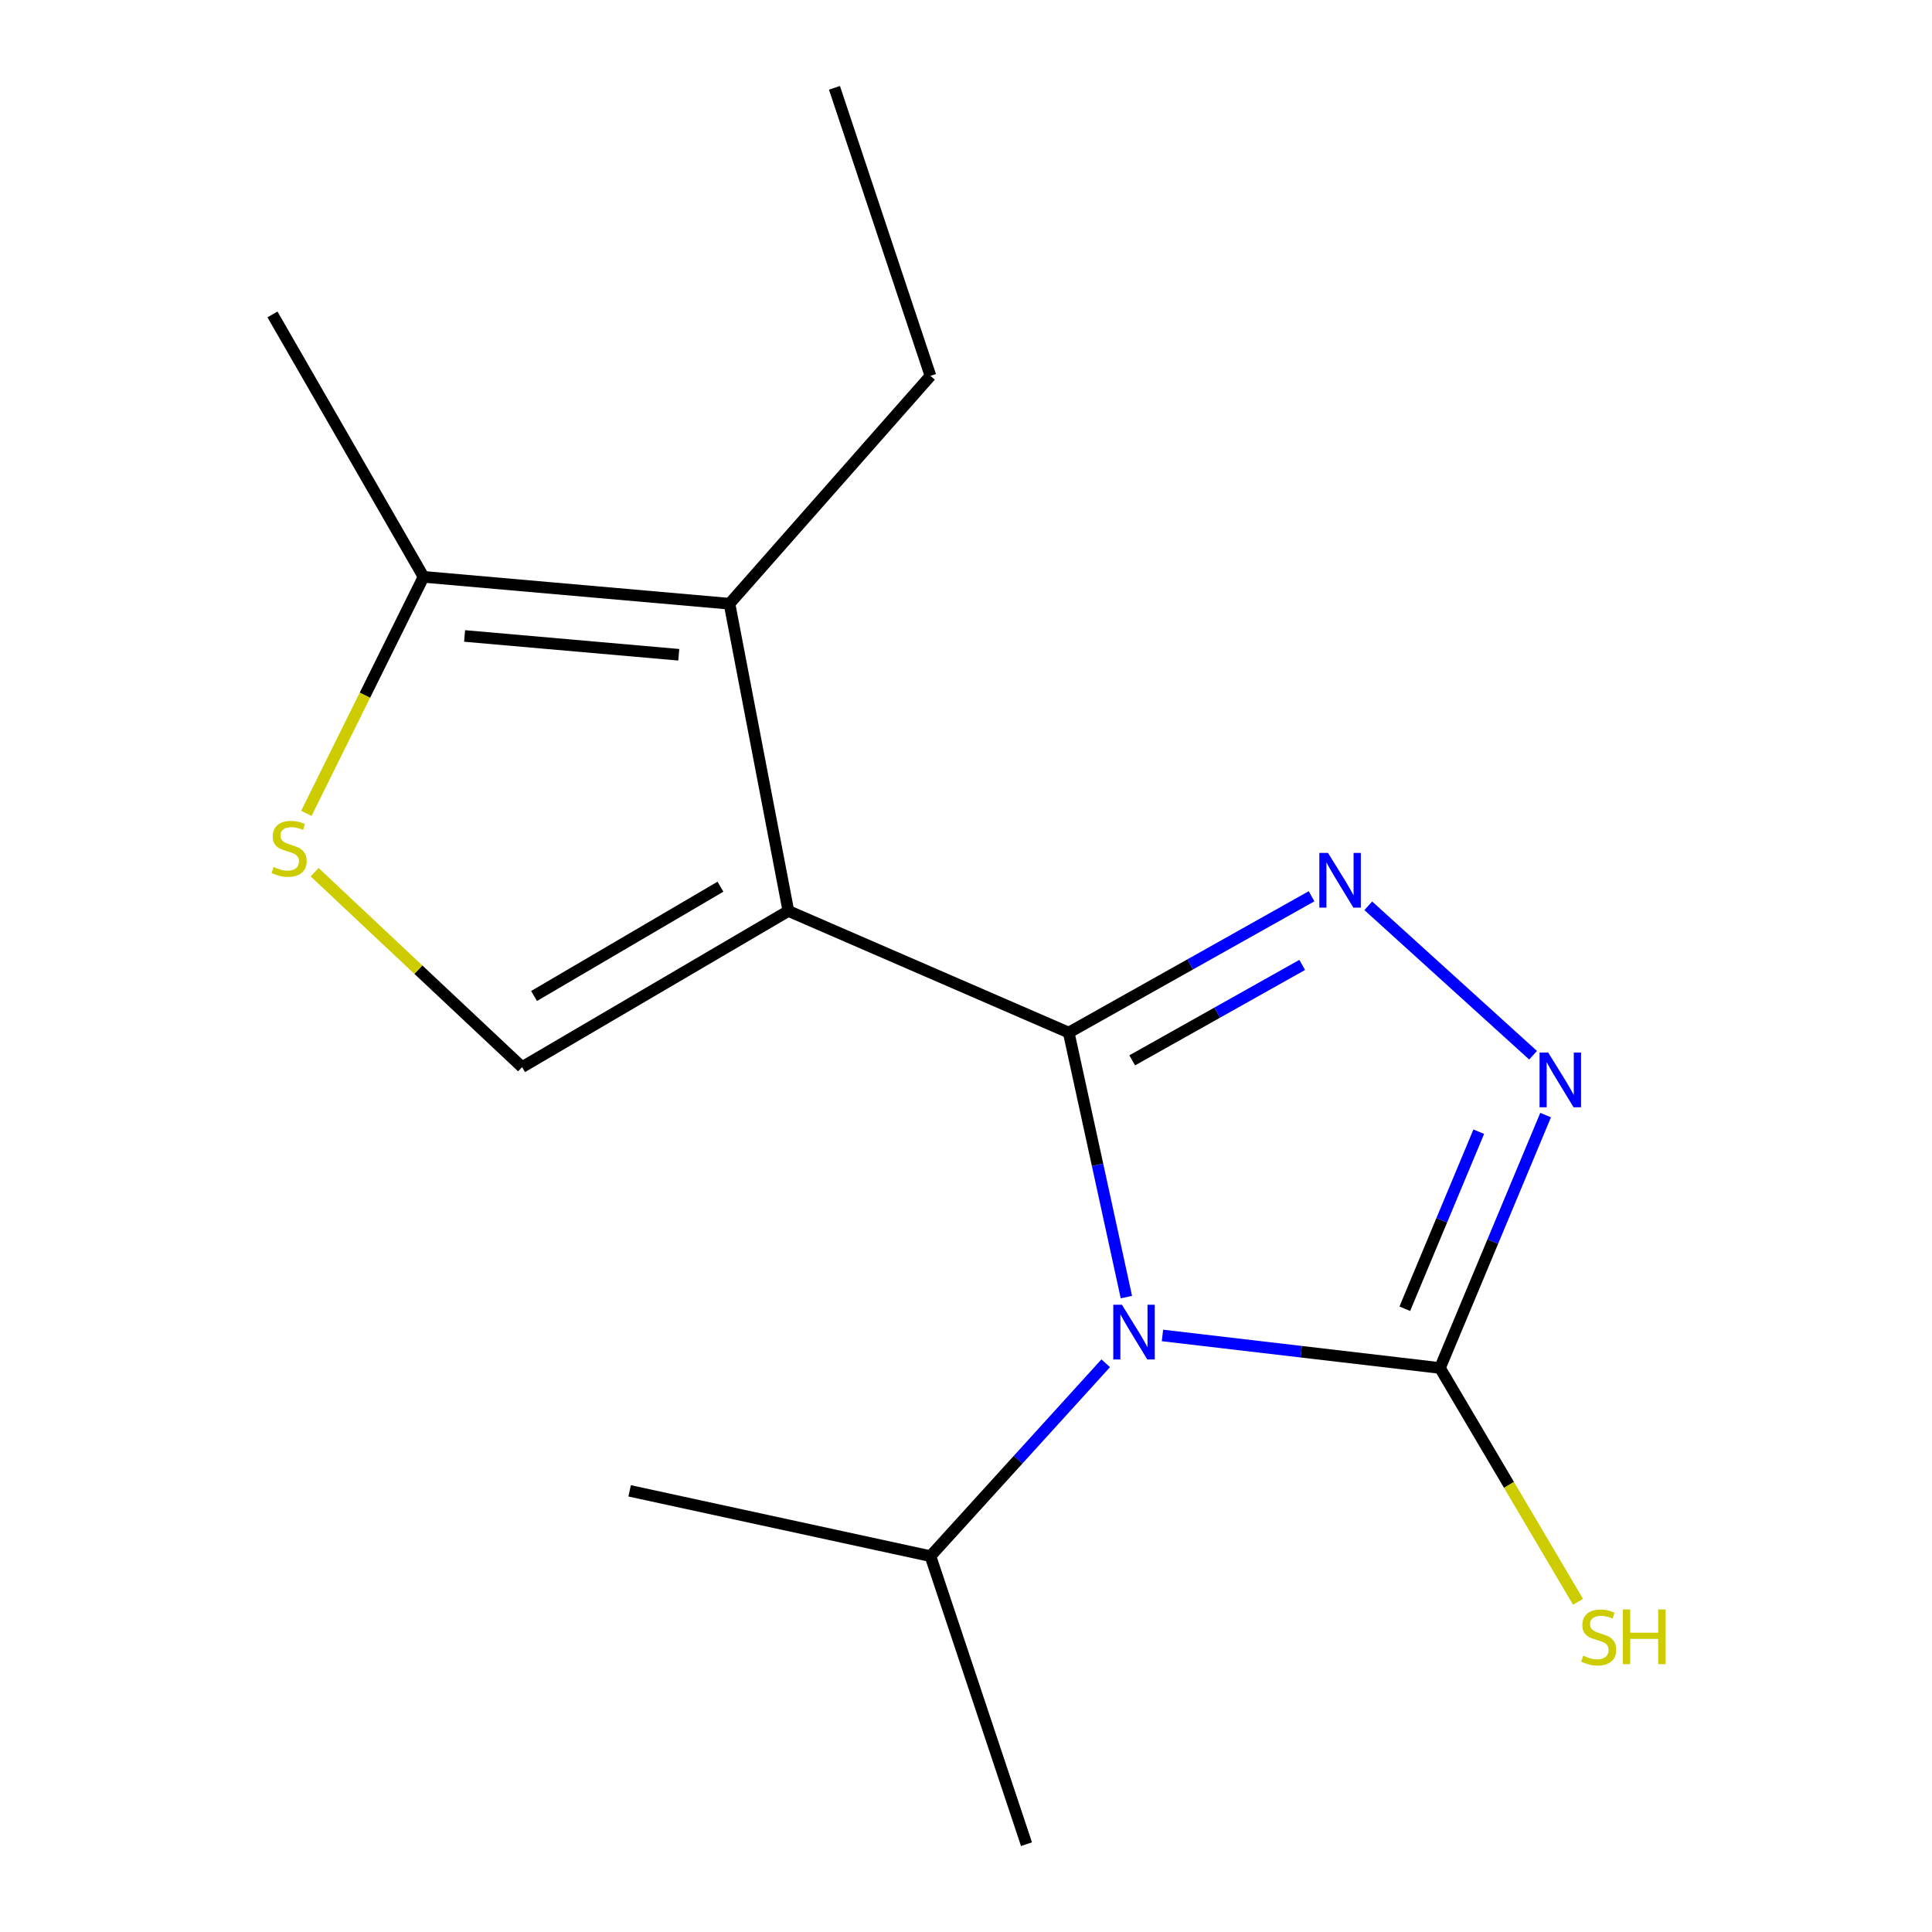 <?xml version='1.0' encoding='iso-8859-1'?>
<svg version='1.1' baseProfile='full'
              xmlns='http://www.w3.org/2000/svg'
                      xmlns:rdkit='http://www.rdkit.org/xml'
                      xmlns:xlink='http://www.w3.org/1999/xlink'
                  xml:space='preserve'
width='1000px' height='1000px' viewBox='0 0 1000 1000'>
<!-- END OF HEADER -->
<rect style='opacity:1.0;fill:#FFFFFF;stroke:none' width='1000' height='1000' x='0' y='0'> </rect>
<path class='bond-0' d='M 553.171,534.466 L 408.057,471.511' style='fill:none;fill-rule:evenodd;stroke:#000000;stroke-width:6px;stroke-linecap:butt;stroke-linejoin:miter;stroke-opacity:1' />
<path class='bond-1' d='M 553.171,534.466 L 568.094,602.92' style='fill:none;fill-rule:evenodd;stroke:#000000;stroke-width:6px;stroke-linecap:butt;stroke-linejoin:miter;stroke-opacity:1' />
<path class='bond-1' d='M 568.094,602.92 L 583.017,671.373' style='fill:none;fill-rule:evenodd;stroke:#0000FF;stroke-width:6px;stroke-linecap:butt;stroke-linejoin:miter;stroke-opacity:1' />
<path class='bond-2' d='M 553.171,534.466 L 616.015,499.185' style='fill:none;fill-rule:evenodd;stroke:#000000;stroke-width:6px;stroke-linecap:butt;stroke-linejoin:miter;stroke-opacity:1' />
<path class='bond-2' d='M 616.015,499.185 L 678.86,463.904' style='fill:none;fill-rule:evenodd;stroke:#0000FF;stroke-width:6px;stroke-linecap:butt;stroke-linejoin:miter;stroke-opacity:1' />
<path class='bond-2' d='M 586.033,548.834 L 630.024,524.138' style='fill:none;fill-rule:evenodd;stroke:#000000;stroke-width:6px;stroke-linecap:butt;stroke-linejoin:miter;stroke-opacity:1' />
<path class='bond-2' d='M 630.024,524.138 L 674.015,499.441' style='fill:none;fill-rule:evenodd;stroke:#0000FF;stroke-width:6px;stroke-linecap:butt;stroke-linejoin:miter;stroke-opacity:1' />
<path class='bond-5' d='M 408.057,471.511 L 377.581,312.487' style='fill:none;fill-rule:evenodd;stroke:#000000;stroke-width:6px;stroke-linecap:butt;stroke-linejoin:miter;stroke-opacity:1' />
<path class='bond-6' d='M 408.057,471.511 L 270.225,552.335' style='fill:none;fill-rule:evenodd;stroke:#000000;stroke-width:6px;stroke-linecap:butt;stroke-linejoin:miter;stroke-opacity:1' />
<path class='bond-6' d='M 372.907,458.95 L 276.425,515.527' style='fill:none;fill-rule:evenodd;stroke:#000000;stroke-width:6px;stroke-linecap:butt;stroke-linejoin:miter;stroke-opacity:1' />
<path class='bond-3' d='M 601.695,691.227 L 673.51,699.648' style='fill:none;fill-rule:evenodd;stroke:#0000FF;stroke-width:6px;stroke-linecap:butt;stroke-linejoin:miter;stroke-opacity:1' />
<path class='bond-3' d='M 673.51,699.648 L 745.326,708.068' style='fill:none;fill-rule:evenodd;stroke:#000000;stroke-width:6px;stroke-linecap:butt;stroke-linejoin:miter;stroke-opacity:1' />
<path class='bond-9' d='M 572.312,705.63 L 526.956,755.544' style='fill:none;fill-rule:evenodd;stroke:#0000FF;stroke-width:6px;stroke-linecap:butt;stroke-linejoin:miter;stroke-opacity:1' />
<path class='bond-9' d='M 526.956,755.544 L 481.6,805.457' style='fill:none;fill-rule:evenodd;stroke:#000000;stroke-width:6px;stroke-linecap:butt;stroke-linejoin:miter;stroke-opacity:1' />
<path class='bond-4' d='M 708.213,468.839 L 793.518,546.185' style='fill:none;fill-rule:evenodd;stroke:#0000FF;stroke-width:6px;stroke-linecap:butt;stroke-linejoin:miter;stroke-opacity:1' />
<path class='bond-10' d='M 745.326,708.068 L 781.055,768.577' style='fill:none;fill-rule:evenodd;stroke:#000000;stroke-width:6px;stroke-linecap:butt;stroke-linejoin:miter;stroke-opacity:1' />
<path class='bond-10' d='M 781.055,768.577 L 816.785,829.085' style='fill:none;fill-rule:evenodd;stroke:#CCCC00;stroke-width:6px;stroke-linecap:butt;stroke-linejoin:miter;stroke-opacity:1' />
<path class='bond-16' d='M 745.326,708.068 L 772.668,642.616' style='fill:none;fill-rule:evenodd;stroke:#000000;stroke-width:6px;stroke-linecap:butt;stroke-linejoin:miter;stroke-opacity:1' />
<path class='bond-16' d='M 772.668,642.616 L 800.01,577.164' style='fill:none;fill-rule:evenodd;stroke:#0000FF;stroke-width:6px;stroke-linecap:butt;stroke-linejoin:miter;stroke-opacity:1' />
<path class='bond-16' d='M 727.124,677.402 L 746.263,631.586' style='fill:none;fill-rule:evenodd;stroke:#000000;stroke-width:6px;stroke-linecap:butt;stroke-linejoin:miter;stroke-opacity:1' />
<path class='bond-16' d='M 746.263,631.586 L 765.403,585.77' style='fill:none;fill-rule:evenodd;stroke:#0000FF;stroke-width:6px;stroke-linecap:butt;stroke-linejoin:miter;stroke-opacity:1' />
<path class='bond-8' d='M 377.581,312.487 L 219.225,298.577' style='fill:none;fill-rule:evenodd;stroke:#000000;stroke-width:6px;stroke-linecap:butt;stroke-linejoin:miter;stroke-opacity:1' />
<path class='bond-8' d='M 351.324,338.907 L 240.474,329.169' style='fill:none;fill-rule:evenodd;stroke:#000000;stroke-width:6px;stroke-linecap:butt;stroke-linejoin:miter;stroke-opacity:1' />
<path class='bond-11' d='M 377.581,312.487 L 481.6,194.543' style='fill:none;fill-rule:evenodd;stroke:#000000;stroke-width:6px;stroke-linecap:butt;stroke-linejoin:miter;stroke-opacity:1' />
<path class='bond-7' d='M 270.225,552.335 L 216.541,501.893' style='fill:none;fill-rule:evenodd;stroke:#000000;stroke-width:6px;stroke-linecap:butt;stroke-linejoin:miter;stroke-opacity:1' />
<path class='bond-7' d='M 216.541,501.893 L 162.857,451.451' style='fill:none;fill-rule:evenodd;stroke:#CCCC00;stroke-width:6px;stroke-linecap:butt;stroke-linejoin:miter;stroke-opacity:1' />
<path class='bond-17' d='M 158.578,420.994 L 188.901,359.785' style='fill:none;fill-rule:evenodd;stroke:#CCCC00;stroke-width:6px;stroke-linecap:butt;stroke-linejoin:miter;stroke-opacity:1' />
<path class='bond-17' d='M 188.901,359.785 L 219.225,298.577' style='fill:none;fill-rule:evenodd;stroke:#000000;stroke-width:6px;stroke-linecap:butt;stroke-linejoin:miter;stroke-opacity:1' />
<path class='bond-12' d='M 219.225,298.577 L 141.024,162.747' style='fill:none;fill-rule:evenodd;stroke:#000000;stroke-width:6px;stroke-linecap:butt;stroke-linejoin:miter;stroke-opacity:1' />
<path class='bond-13' d='M 481.6,805.457 L 531.312,954.545' style='fill:none;fill-rule:evenodd;stroke:#000000;stroke-width:6px;stroke-linecap:butt;stroke-linejoin:miter;stroke-opacity:1' />
<path class='bond-14' d='M 481.6,805.457 L 325.898,771.659' style='fill:none;fill-rule:evenodd;stroke:#000000;stroke-width:6px;stroke-linecap:butt;stroke-linejoin:miter;stroke-opacity:1' />
<path class='bond-15' d='M 481.6,194.543 L 431.919,45.455' style='fill:none;fill-rule:evenodd;stroke:#000000;stroke-width:6px;stroke-linecap:butt;stroke-linejoin:miter;stroke-opacity:1' />
<path  class='atom-2' d='M 580.709 675.34
L 589.989 690.34
Q 590.909 691.82, 592.389 694.5
Q 593.869 697.18, 593.949 697.34
L 593.949 675.34
L 597.709 675.34
L 597.709 703.66
L 593.829 703.66
L 583.869 687.26
Q 582.709 685.34, 581.469 683.14
Q 580.269 680.94, 579.909 680.26
L 579.909 703.66
L 576.229 703.66
L 576.229 675.34
L 580.709 675.34
' fill='#0000FF'/>
<path  class='atom-3' d='M 687.367 441.454
L 696.647 456.454
Q 697.567 457.934, 699.047 460.614
Q 700.527 463.294, 700.607 463.454
L 700.607 441.454
L 704.367 441.454
L 704.367 469.774
L 700.487 469.774
L 690.527 453.374
Q 689.367 451.454, 688.127 449.254
Q 686.927 447.054, 686.567 446.374
L 686.567 469.774
L 682.887 469.774
L 682.887 441.454
L 687.367 441.454
' fill='#0000FF'/>
<path  class='atom-5' d='M 801.353 544.804
L 810.633 559.804
Q 811.553 561.284, 813.033 563.964
Q 814.513 566.644, 814.593 566.804
L 814.593 544.804
L 818.353 544.804
L 818.353 573.124
L 814.473 573.124
L 804.513 556.724
Q 803.353 554.804, 802.113 552.604
Q 800.913 550.404, 800.553 549.724
L 800.553 573.124
L 796.873 573.124
L 796.873 544.804
L 801.353 544.804
' fill='#0000FF'/>
<path  class='atom-8' d='M 141.641 448.753
Q 141.961 448.873, 143.281 449.433
Q 144.601 449.993, 146.041 450.353
Q 147.521 450.673, 148.961 450.673
Q 151.641 450.673, 153.201 449.393
Q 154.761 448.073, 154.761 445.793
Q 154.761 444.233, 153.961 443.273
Q 153.201 442.313, 152.001 441.793
Q 150.801 441.273, 148.801 440.673
Q 146.281 439.913, 144.761 439.193
Q 143.281 438.473, 142.201 436.953
Q 141.161 435.433, 141.161 432.873
Q 141.161 429.313, 143.561 427.113
Q 146.001 424.913, 150.801 424.913
Q 154.081 424.913, 157.801 426.473
L 156.881 429.553
Q 153.481 428.153, 150.921 428.153
Q 148.161 428.153, 146.641 429.313
Q 145.121 430.433, 145.161 432.393
Q 145.161 433.913, 145.921 434.833
Q 146.721 435.753, 147.841 436.273
Q 149.001 436.793, 150.921 437.393
Q 153.481 438.193, 155.001 438.993
Q 156.521 439.793, 157.601 441.433
Q 158.721 443.033, 158.721 445.793
Q 158.721 449.713, 156.081 451.833
Q 153.481 453.913, 149.121 453.913
Q 146.601 453.913, 144.681 453.353
Q 142.801 452.833, 140.561 451.913
L 141.641 448.753
' fill='#CCCC00'/>
<path  class='atom-11' d='M 819.485 856.965
Q 819.805 857.085, 821.125 857.645
Q 822.445 858.205, 823.885 858.565
Q 825.365 858.885, 826.805 858.885
Q 829.485 858.885, 831.045 857.605
Q 832.605 856.285, 832.605 854.005
Q 832.605 852.445, 831.805 851.485
Q 831.045 850.525, 829.845 850.005
Q 828.645 849.485, 826.645 848.885
Q 824.125 848.125, 822.605 847.405
Q 821.125 846.685, 820.045 845.165
Q 819.005 843.645, 819.005 841.085
Q 819.005 837.525, 821.405 835.325
Q 823.845 833.125, 828.645 833.125
Q 831.925 833.125, 835.645 834.685
L 834.725 837.765
Q 831.325 836.365, 828.765 836.365
Q 826.005 836.365, 824.485 837.525
Q 822.965 838.645, 823.005 840.605
Q 823.005 842.125, 823.765 843.045
Q 824.565 843.965, 825.685 844.485
Q 826.845 845.005, 828.765 845.605
Q 831.325 846.405, 832.845 847.205
Q 834.365 848.005, 835.445 849.645
Q 836.565 851.245, 836.565 854.005
Q 836.565 857.925, 833.925 860.045
Q 831.325 862.125, 826.965 862.125
Q 824.445 862.125, 822.525 861.565
Q 820.645 861.045, 818.405 860.125
L 819.485 856.965
' fill='#CCCC00'/>
<path  class='atom-11' d='M 839.965 833.045
L 843.805 833.045
L 843.805 845.085
L 858.285 845.085
L 858.285 833.045
L 862.125 833.045
L 862.125 861.365
L 858.285 861.365
L 858.285 848.285
L 843.805 848.285
L 843.805 861.365
L 839.965 861.365
L 839.965 833.045
' fill='#CCCC00'/>
</svg>
